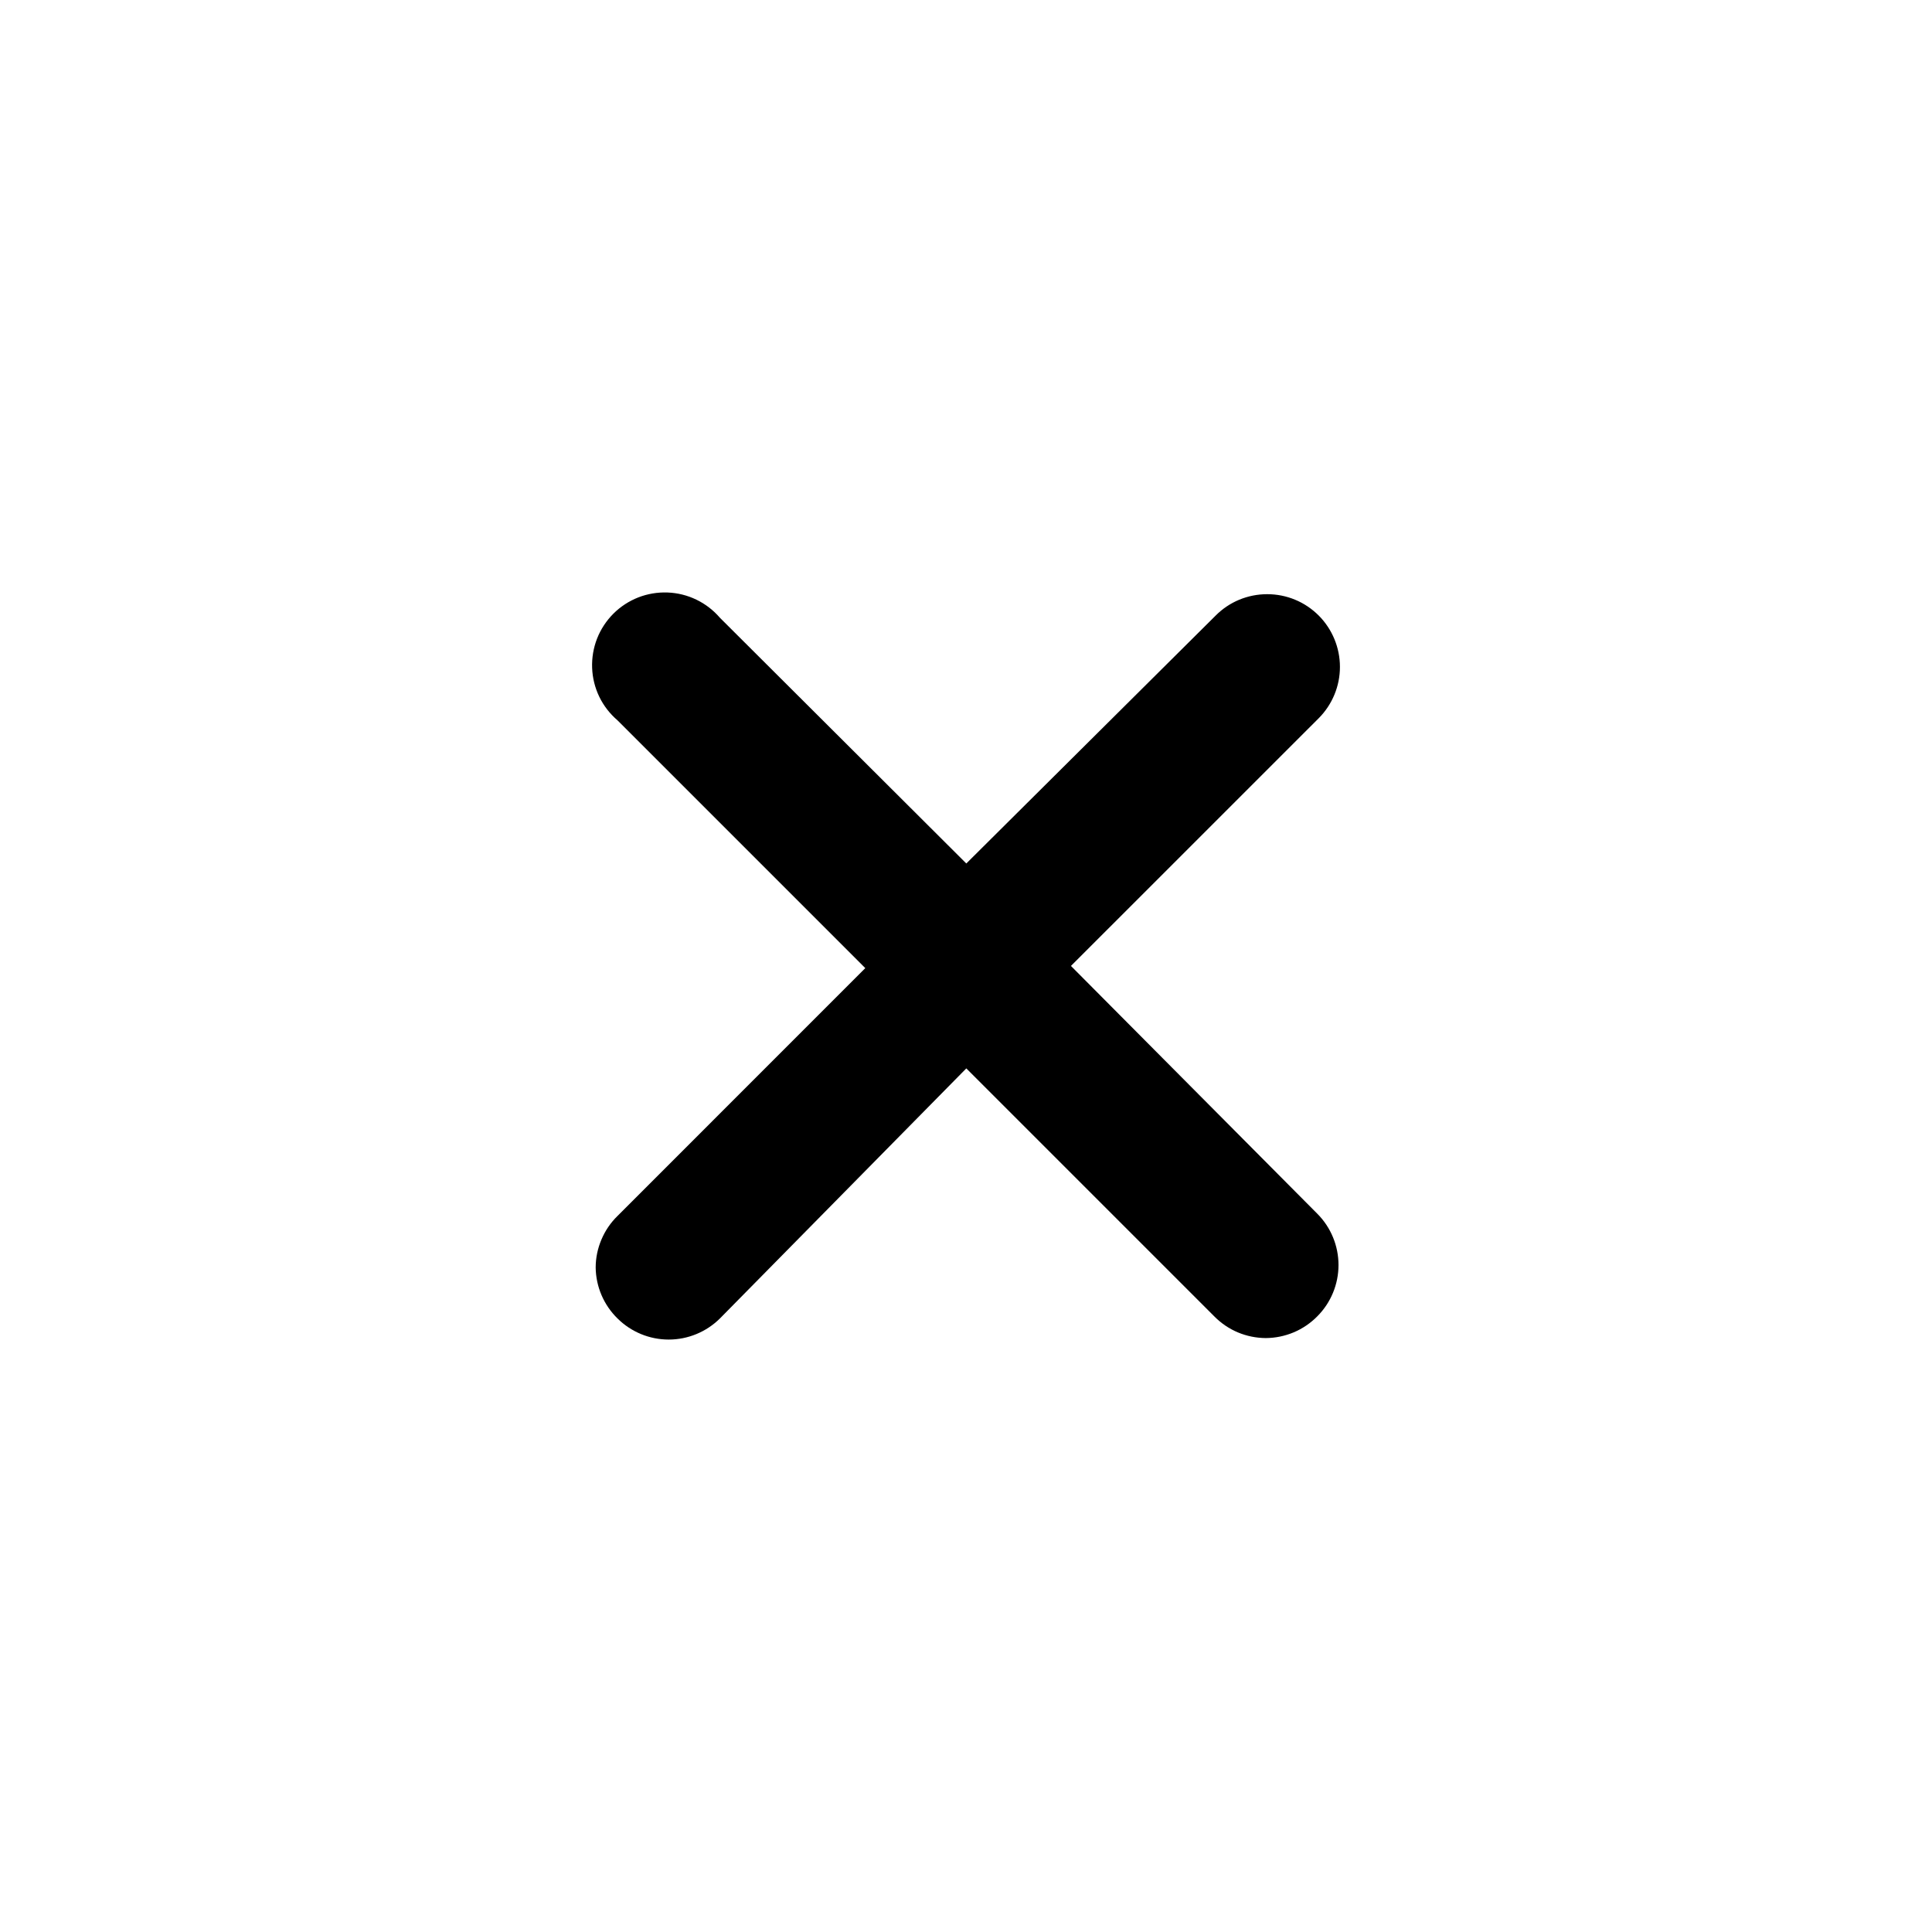 <svg width="31" height="31" viewBox="0 0 31 31" fill="none" xmlns="http://www.w3.org/2000/svg">
<g filter="url(#filter0_b_873_1074)">
<rect x="0.5" y="0.5" width="30" height="30" rx="15" fill="white" fill-opacity="0.5"/>
<path d="M17.184 15.499L21.161 11.523C21.378 11.304 21.5 11.009 21.5 10.701C21.5 10.393 21.378 10.097 21.161 9.878C21.052 9.769 20.924 9.682 20.781 9.623C20.639 9.564 20.487 9.534 20.333 9.534C20.179 9.534 20.027 9.564 19.884 9.623C19.742 9.682 19.613 9.769 19.505 9.878L15.505 13.855L11.552 9.913C11.447 9.791 11.319 9.692 11.174 9.622C11.029 9.552 10.872 9.513 10.711 9.507C10.55 9.501 10.39 9.528 10.241 9.586C10.091 9.645 9.955 9.734 9.842 9.847C9.728 9.961 9.639 10.097 9.58 10.247C9.522 10.396 9.495 10.556 9.501 10.717C9.507 10.878 9.546 11.035 9.616 11.18C9.686 11.325 9.786 11.453 9.908 11.558L13.884 15.534L9.908 19.511C9.797 19.619 9.71 19.748 9.65 19.89C9.59 20.032 9.558 20.184 9.558 20.339C9.562 20.646 9.688 20.94 9.908 21.155C10.126 21.372 10.422 21.494 10.73 21.494C11.038 21.494 11.333 21.372 11.552 21.155L15.505 17.143L19.482 21.12C19.59 21.23 19.718 21.318 19.86 21.378C20.003 21.438 20.155 21.469 20.31 21.47C20.464 21.469 20.616 21.438 20.759 21.378C20.901 21.318 21.03 21.23 21.138 21.12C21.355 20.902 21.477 20.606 21.477 20.298C21.477 19.99 21.355 19.694 21.138 19.476L17.184 15.499Z" fill="black"/>
</g>
<defs>
<filter id="filter0_b_873_1074" x="-3.5" y="-3.5" width="38" height="38" filterUnits="userSpaceOnUse" color-interpolation-filters="sRGB">
<feFlood flood-opacity="0" result="BackgroundImageFix"/>
<feGaussianBlur in="BackgroundImageFix" stdDeviation="2"/>
<feComposite in2="SourceAlpha" operator="in" result="effect1_backgroundBlur_873_1074"/>
<feBlend mode="normal" in="SourceGraphic" in2="effect1_backgroundBlur_873_1074" result="shape"/>
</filter>
</defs>
</svg>
